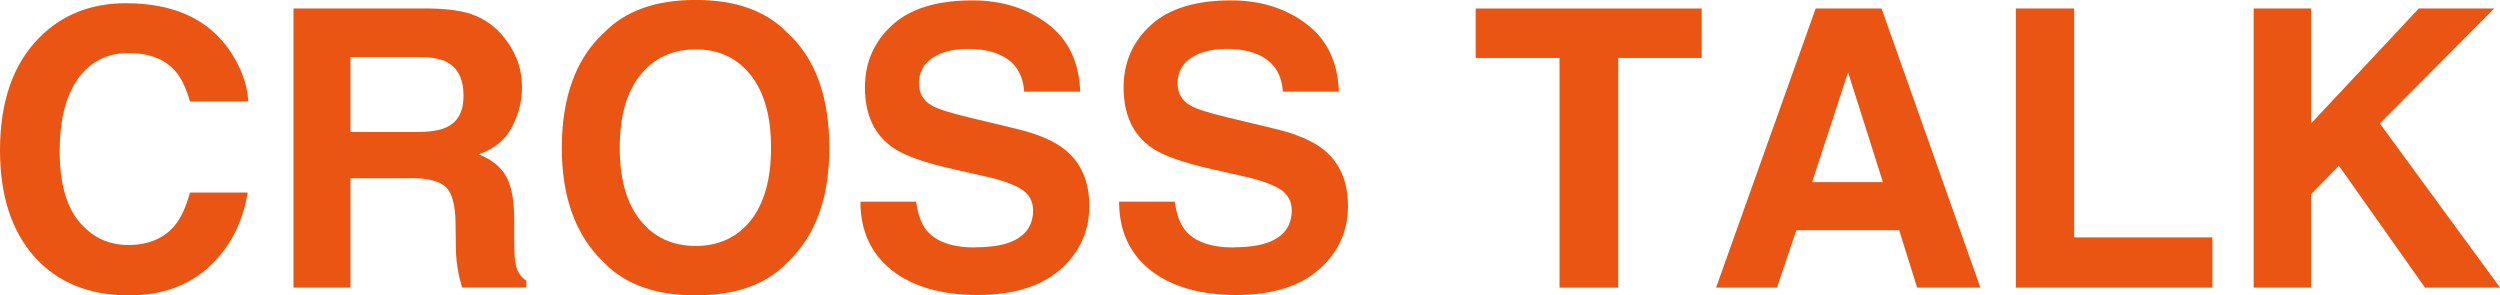 <svg height="47.97" viewBox="0 0 406.02 47.97" width="406.02" xmlns="http://www.w3.org/2000/svg"><g fill="#ea5514"><path d="m33.95 43.33c-3.38 3.1-7.71 4.64-12.98 4.64-6.52 0-11.64-2.09-15.38-6.27-3.72-4.2-5.59-9.96-5.59-17.28 0-7.92 2.12-14.01 6.37-18.3 3.69-3.73 8.38-5.6 14.08-5.6 7.63 0 13.2 2.5 16.73 7.5 1.95 2.81 2.99 5.63 3.14 8.46h-9.47c-.62-2.17-1.41-3.81-2.37-4.92-1.72-1.97-4.27-2.95-7.66-2.95s-6.16 1.39-8.15 4.17-2.98 6.71-2.98 11.79 1.05 8.89 3.15 11.42 4.77 3.8 8.01 3.8 5.85-1.09 7.6-3.26c.96-1.17 1.76-2.92 2.4-5.26h9.38c-.82 4.94-2.91 8.96-6.27 12.05z"/><path d="m66.7 28.94h-9.78v17.77h-9.26v-45.33h22.23c3.18.06 5.62.45 7.33 1.17s3.16 1.77 4.35 3.17c.98 1.15 1.76 2.42 2.34 3.81.57 1.39.86 2.98.86 4.77 0 2.15-.54 4.27-1.63 6.35s-2.88 3.55-5.38 4.41c2.09.84 3.57 2.04 4.44 3.58.87 1.55 1.31 3.91 1.31 7.09v3.04c0 2.07.08 3.48.25 4.21.25 1.17.82 2.03 1.72 2.58v1.14h-10.43c-.29-1-.49-1.81-.61-2.43-.25-1.27-.38-2.57-.4-3.91l-.06-4.21c-.04-2.89-.57-4.82-1.58-5.78-1.02-.96-2.92-1.45-5.71-1.45zm5.75-8.24c1.89-.86 2.83-2.56 2.83-5.1 0-2.75-.91-4.59-2.74-5.54-1.03-.53-2.56-.8-4.61-.8h-11.01v12.18h10.73c2.13 0 3.73-.25 4.8-.74z"/><path d="m112.98 47.97c-6.48 0-11.43-1.76-14.85-5.29-4.59-4.33-6.89-10.56-6.89-18.7s2.3-14.54 6.89-18.7c3.42-3.53 8.38-5.29 14.85-5.29s11.43 1.76 14.85 5.29c4.57 4.16 6.86 10.39 6.86 18.7s-2.29 14.37-6.86 18.7c-3.42 3.53-8.38 5.29-14.85 5.29zm8.95-12.18c2.19-2.77 3.29-6.7 3.29-11.81s-1.1-9.02-3.31-11.79c-2.2-2.78-5.18-4.17-8.93-4.17s-6.75 1.38-8.98 4.15c-2.24 2.77-3.35 6.7-3.35 11.81s1.12 9.04 3.35 11.81 5.23 4.15 8.98 4.15 6.73-1.38 8.95-4.15z"/><path d="m158.37 40.16c2.23 0 4.05-.25 5.44-.74 2.64-.94 3.97-2.7 3.97-5.26 0-1.5-.66-2.66-1.97-3.48-1.31-.8-3.37-1.51-6.18-2.12l-4.8-1.08c-4.72-1.07-7.97-2.22-9.78-3.48-3.05-2.09-4.58-5.36-4.58-9.81 0-4.06 1.48-7.43 4.43-10.12s7.29-4.01 13.01-4.01c4.78 0 8.85 1.27 12.22 3.8s5.14 6.21 5.3 11.03h-9.1c-.17-2.73-1.35-4.66-3.57-5.81-1.48-.76-3.31-1.14-5.5-1.14-2.44 0-4.39.49-5.84 1.48-1.46.98-2.18 2.36-2.18 4.12 0 1.62.72 2.83 2.15 3.63.92.53 2.89 1.16 5.9 1.88l7.81 1.88c3.42.82 6.01 1.92 7.75 3.29 2.71 2.13 4.06 5.22 4.06 9.26s-1.58 7.58-4.75 10.32-7.64 4.11-13.42 4.11-10.55-1.35-13.93-4.04c-3.38-2.7-5.07-6.4-5.07-11.12h9.04c.29 2.07.85 3.62 1.69 4.64 1.54 1.87 4.17 2.8 7.9 2.8z"/><path d="m200.38 40.16c2.23 0 4.05-.25 5.44-.74 2.64-.94 3.97-2.7 3.97-5.26 0-1.5-.66-2.66-1.97-3.48-1.31-.8-3.37-1.51-6.18-2.12l-4.8-1.08c-4.72-1.07-7.97-2.22-9.78-3.48-3.05-2.09-4.58-5.36-4.58-9.81 0-4.06 1.48-7.43 4.43-10.12s7.29-4.01 13.01-4.01c4.78 0 8.85 1.27 12.22 3.8s5.14 6.21 5.3 11.03h-9.1c-.17-2.73-1.35-4.66-3.57-5.81-1.48-.76-3.31-1.14-5.5-1.14-2.44 0-4.39.49-5.84 1.48-1.46.98-2.18 2.36-2.18 4.12 0 1.62.72 2.83 2.15 3.63.92.53 2.89 1.16 5.9 1.88l7.81 1.88c3.42.82 6.01 1.92 7.75 3.29 2.71 2.13 4.06 5.22 4.06 9.26s-1.58 7.58-4.75 10.32-7.64 4.11-13.42 4.11-10.55-1.35-13.93-4.04c-3.38-2.7-5.07-6.4-5.07-11.12h9.04c.29 2.07.85 3.62 1.69 4.64 1.54 1.87 4.17 2.8 7.9 2.8z"/><path d="m276.37 1.38v8.03h-13.56v37.3h-9.53v-37.3h-13.62v-8.03h36.72z"/><path d="m308.44 37.39h-16.7l-3.14 9.32h-9.9l16.18-45.33h10.7l16.05 45.33h-10.27zm-2.64-7.81-5.66-17.84-5.84 17.84z"/><path d="m327.39 1.38h9.47v37.18h22.45v8.15h-31.92z"/><path d="m406.02 46.71h-12.18l-13.99-19.8-4.52 4.64v15.16h-9.32v-45.33h9.32v18.67l17.5-18.67h12.24l-18.57 18.67 19.53 26.66z"/></g></svg>